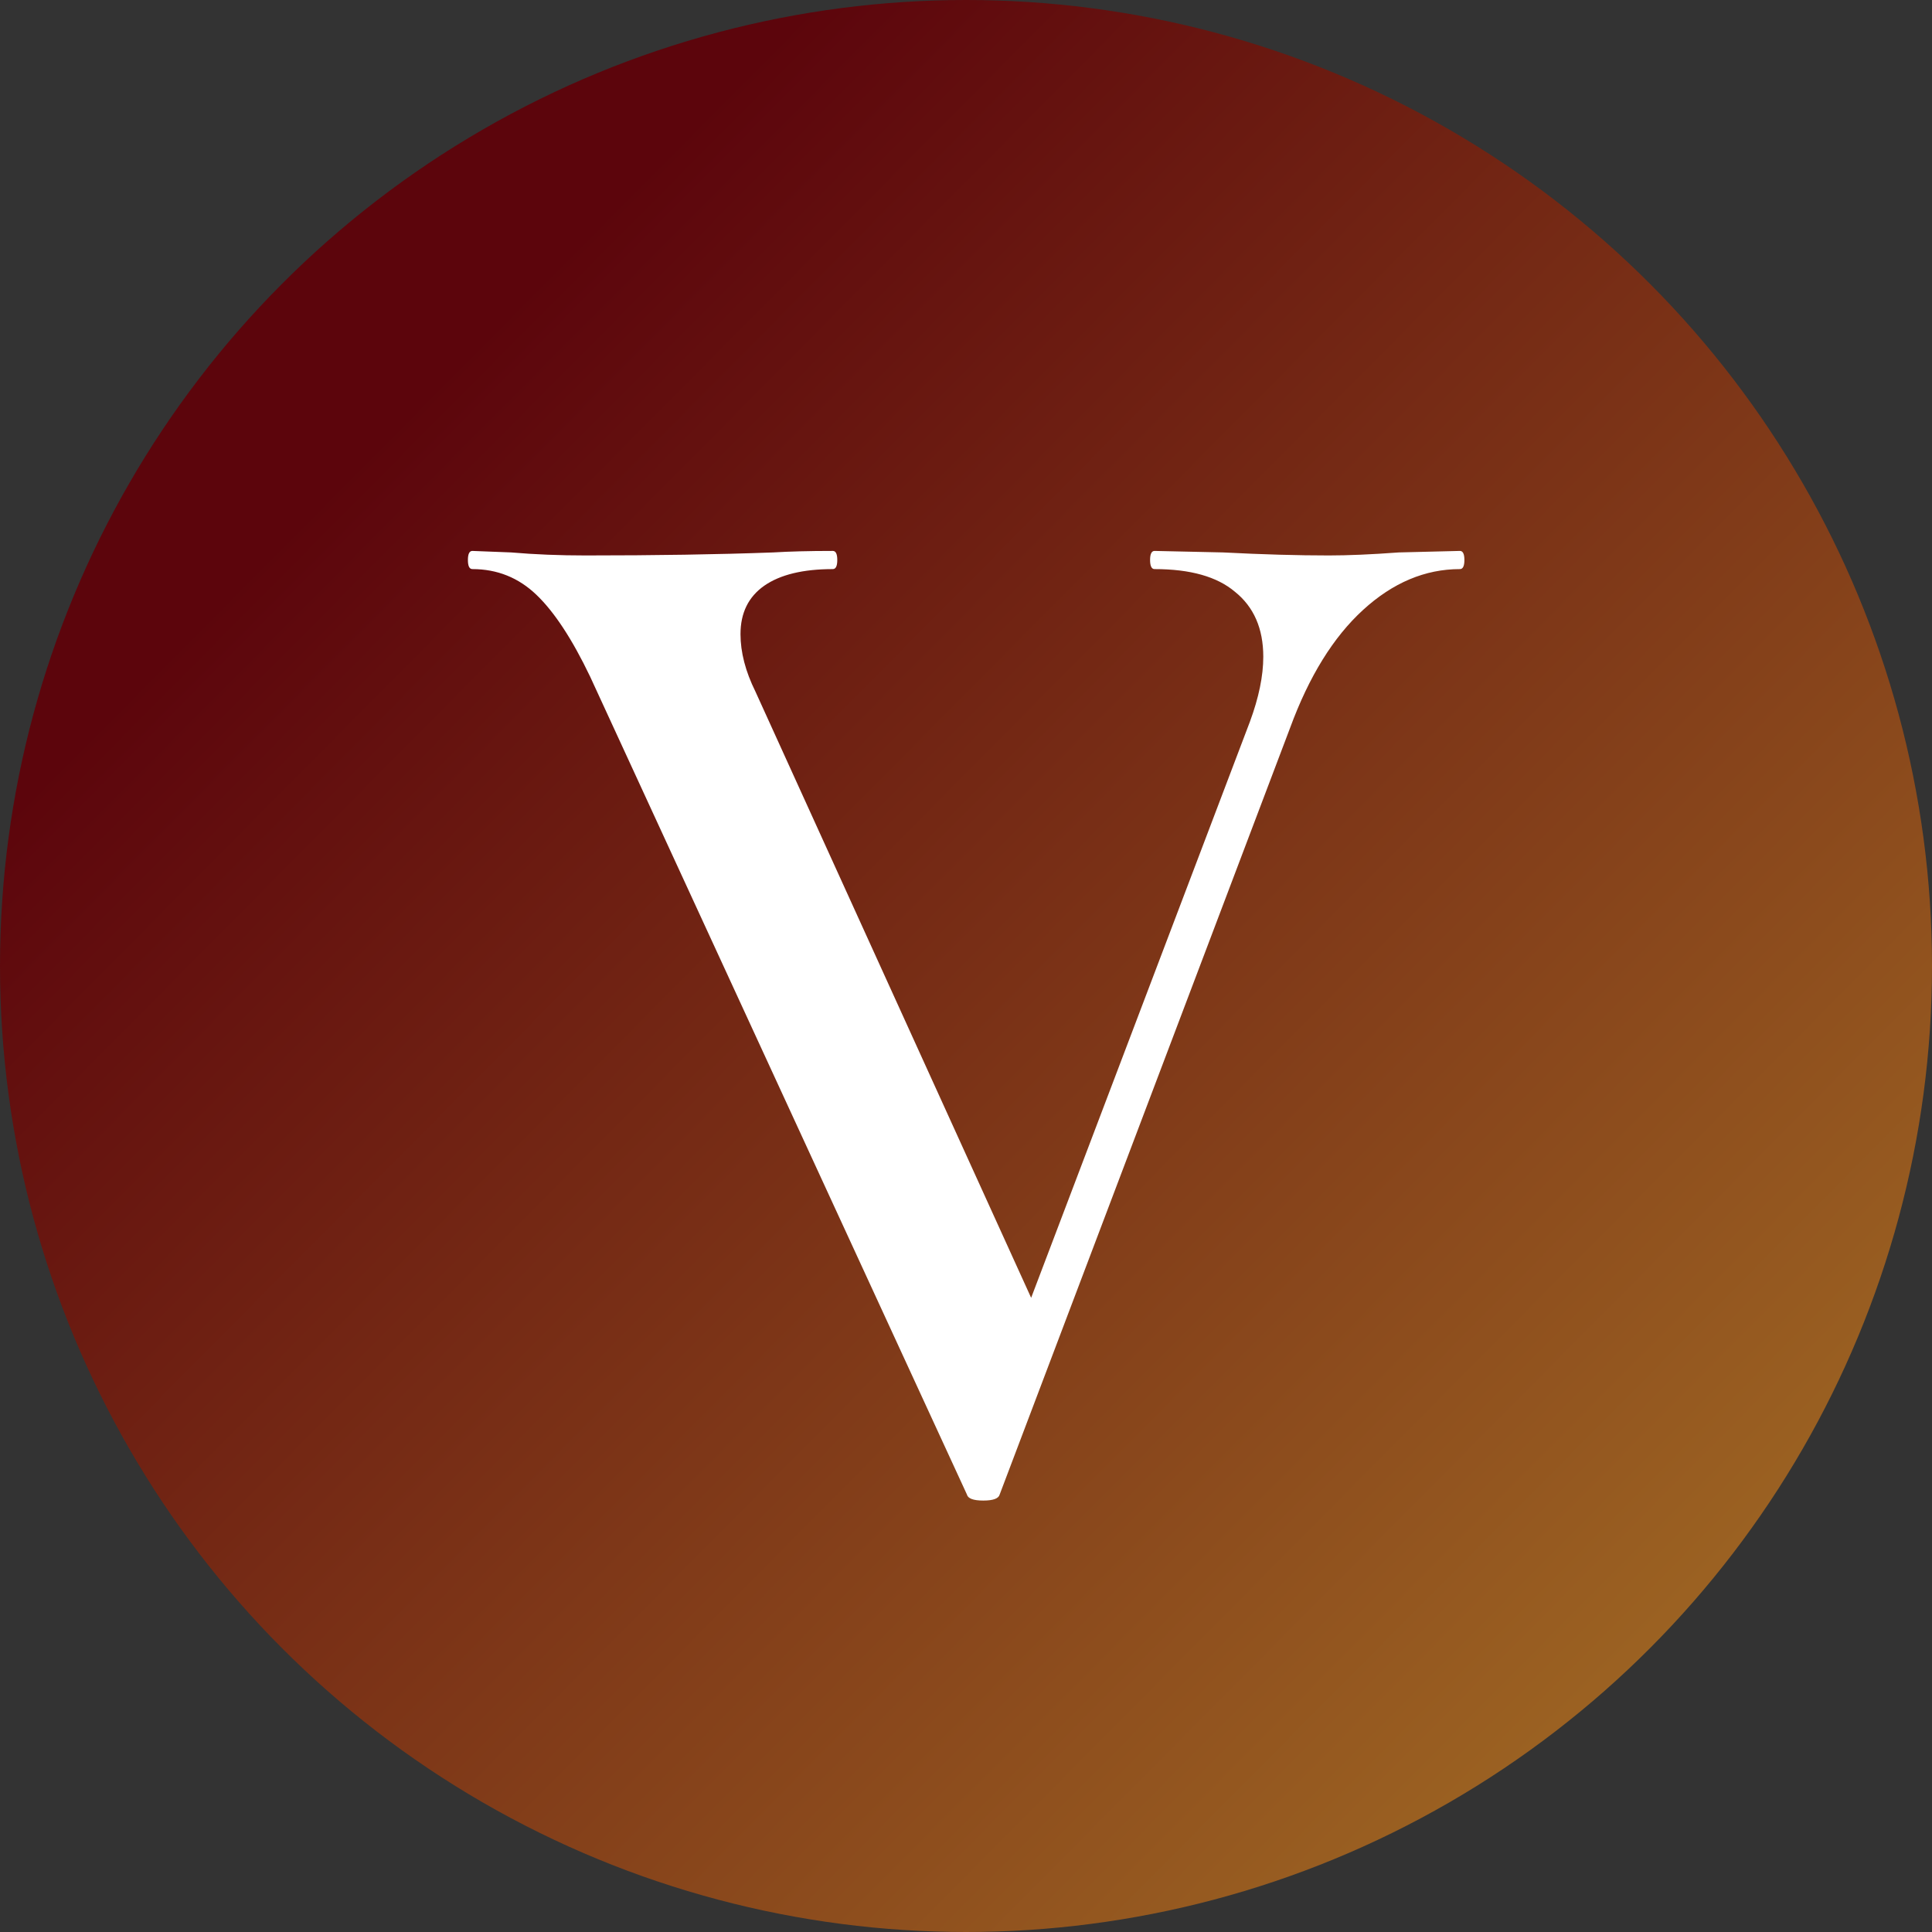 <svg width="32" height="32" viewBox="0 0 32 32" fill="none" xmlns="http://www.w3.org/2000/svg">
<rect x="0" y="0" width="32" height="32" fill="#333333" stroke="none"/>
<circle cx="16" cy="16" r="16" fill="url(#paint0_linear_2001_4)"/>
<path d="M24.181 9.125C24.23 9.125 24.255 9.175 24.255 9.275C24.255 9.376 24.23 9.426 24.181 9.426C23.605 9.426 23.07 9.651 22.577 10.102C22.084 10.552 21.681 11.204 21.368 12.056L16.558 24.753C16.541 24.82 16.451 24.854 16.286 24.854C16.122 24.854 16.031 24.82 16.015 24.753L9.773 11.204C9.477 10.586 9.181 10.135 8.885 9.852C8.589 9.568 8.235 9.426 7.824 9.426C7.775 9.426 7.75 9.376 7.75 9.275C7.75 9.175 7.775 9.125 7.824 9.125L8.466 9.15C8.86 9.184 9.272 9.2 9.699 9.2C10.85 9.2 11.887 9.184 12.808 9.15C13.071 9.134 13.399 9.125 13.794 9.125C13.843 9.125 13.868 9.175 13.868 9.275C13.868 9.376 13.843 9.426 13.794 9.426C13.301 9.426 12.922 9.518 12.659 9.701C12.396 9.885 12.265 10.152 12.265 10.503C12.265 10.803 12.347 11.12 12.512 11.454L17.079 21.496L20.702 11.955C20.85 11.554 20.924 11.195 20.924 10.878C20.924 10.411 20.767 10.052 20.455 9.802C20.159 9.551 19.715 9.426 19.123 9.426C19.074 9.426 19.049 9.375 19.049 9.275C19.049 9.175 19.074 9.125 19.123 9.125L20.258 9.15C20.916 9.184 21.5 9.2 22.01 9.2C22.322 9.2 22.709 9.184 23.169 9.15L24.181 9.125Z" fill="white"/>
<defs>
<linearGradient id="paint0_linear_2001_4" x1="-2.56325e-07" y1="1.938" x2="30.312" y2="32" gradientUnits="userSpaceOnUse">
<stop offset="0.192" stop-color="#5C050C"/>
<stop offset="1" stop-color="#A77326"/>
</linearGradient>
</defs>
</svg>
